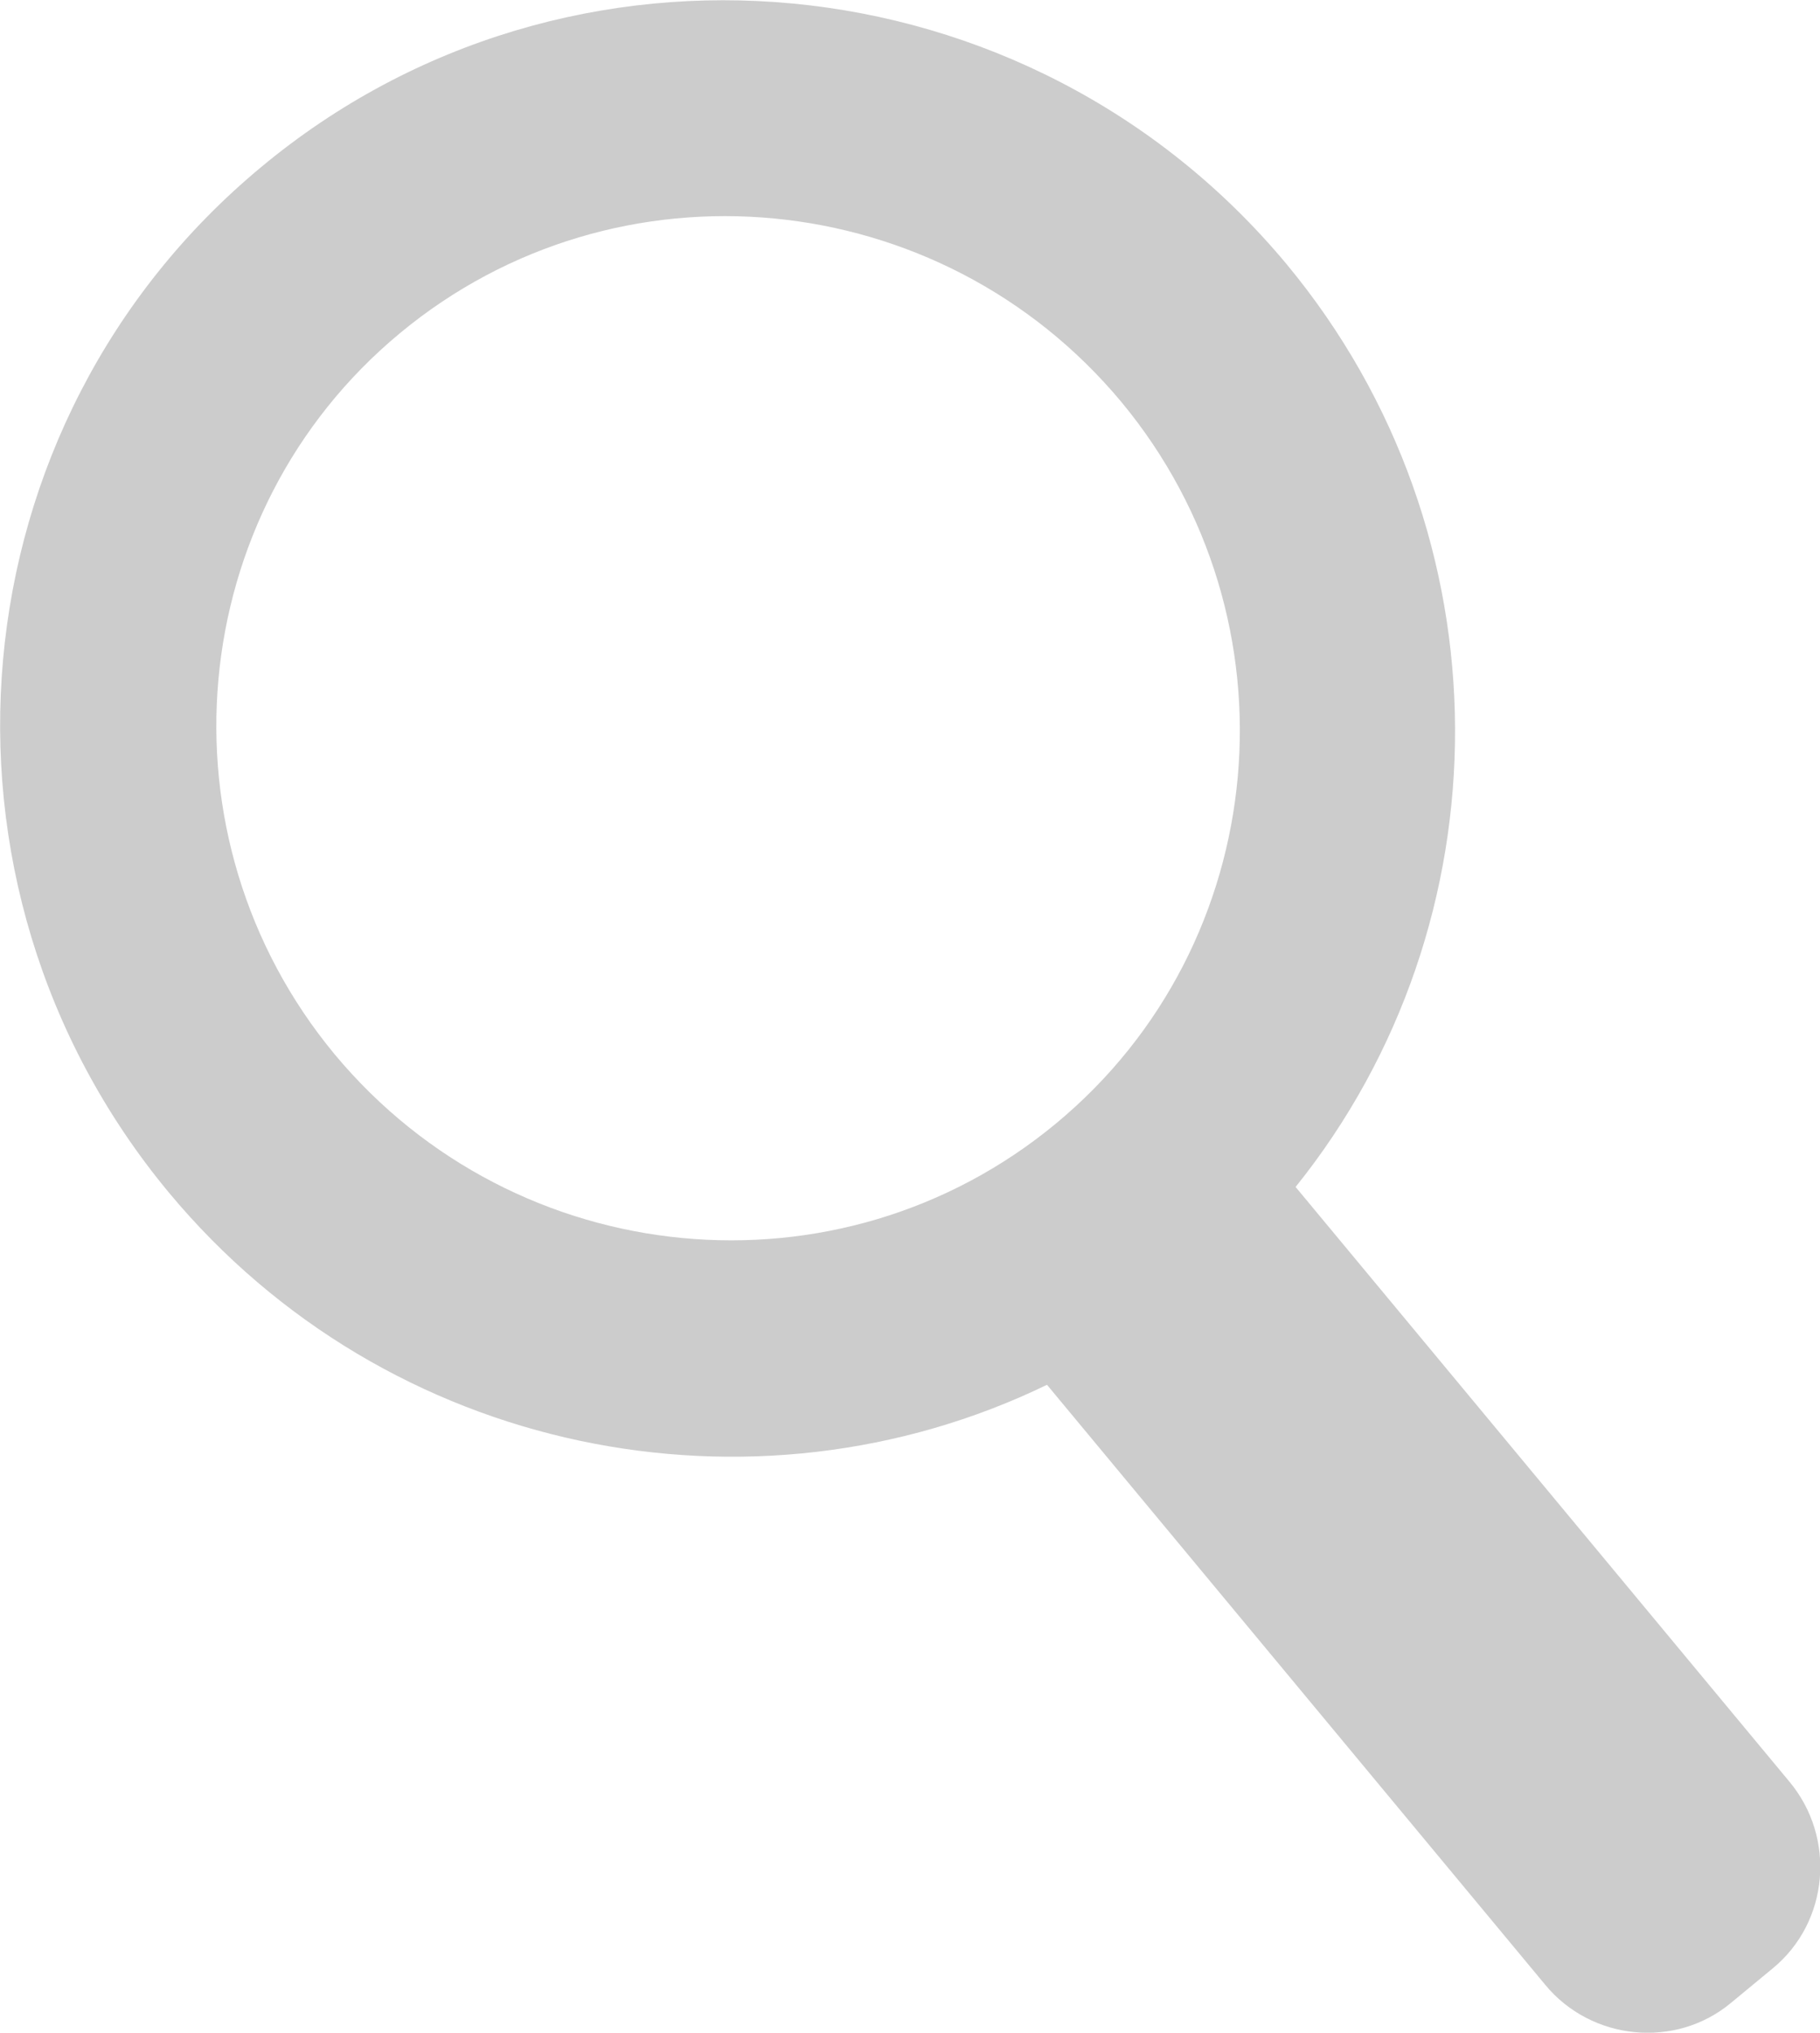 <?xml version="1.0" encoding="UTF-8"?><svg id="Layer_1" xmlns="http://www.w3.org/2000/svg" viewBox="0 0 20.06 22.4"><defs><style>.cls-1{fill:#ccc;}</style></defs><path class="cls-1" d="M11.54,15.26l5.49,6.61c.51,.62,1.44,.71,2.05,.2l.46-.38c.62-.51,.7-1.44,.18-2.06l-5.44-6.55c2.34-2.91,2.38-7.18-.1-10.17C11.34-.5,6.27-.98,2.88,1.84-.52,4.66-.97,9.73,1.86,13.14c2.41,2.9,6.44,3.69,9.68,2.12Zm-7.85-3.64c-1.99-2.4-1.67-5.97,.72-7.95,2.39-1.98,5.95-1.64,7.95,.76,1.99,2.4,1.67,5.97-.72,7.95-2.39,1.98-5.95,1.64-7.95-.76Z"/></svg>